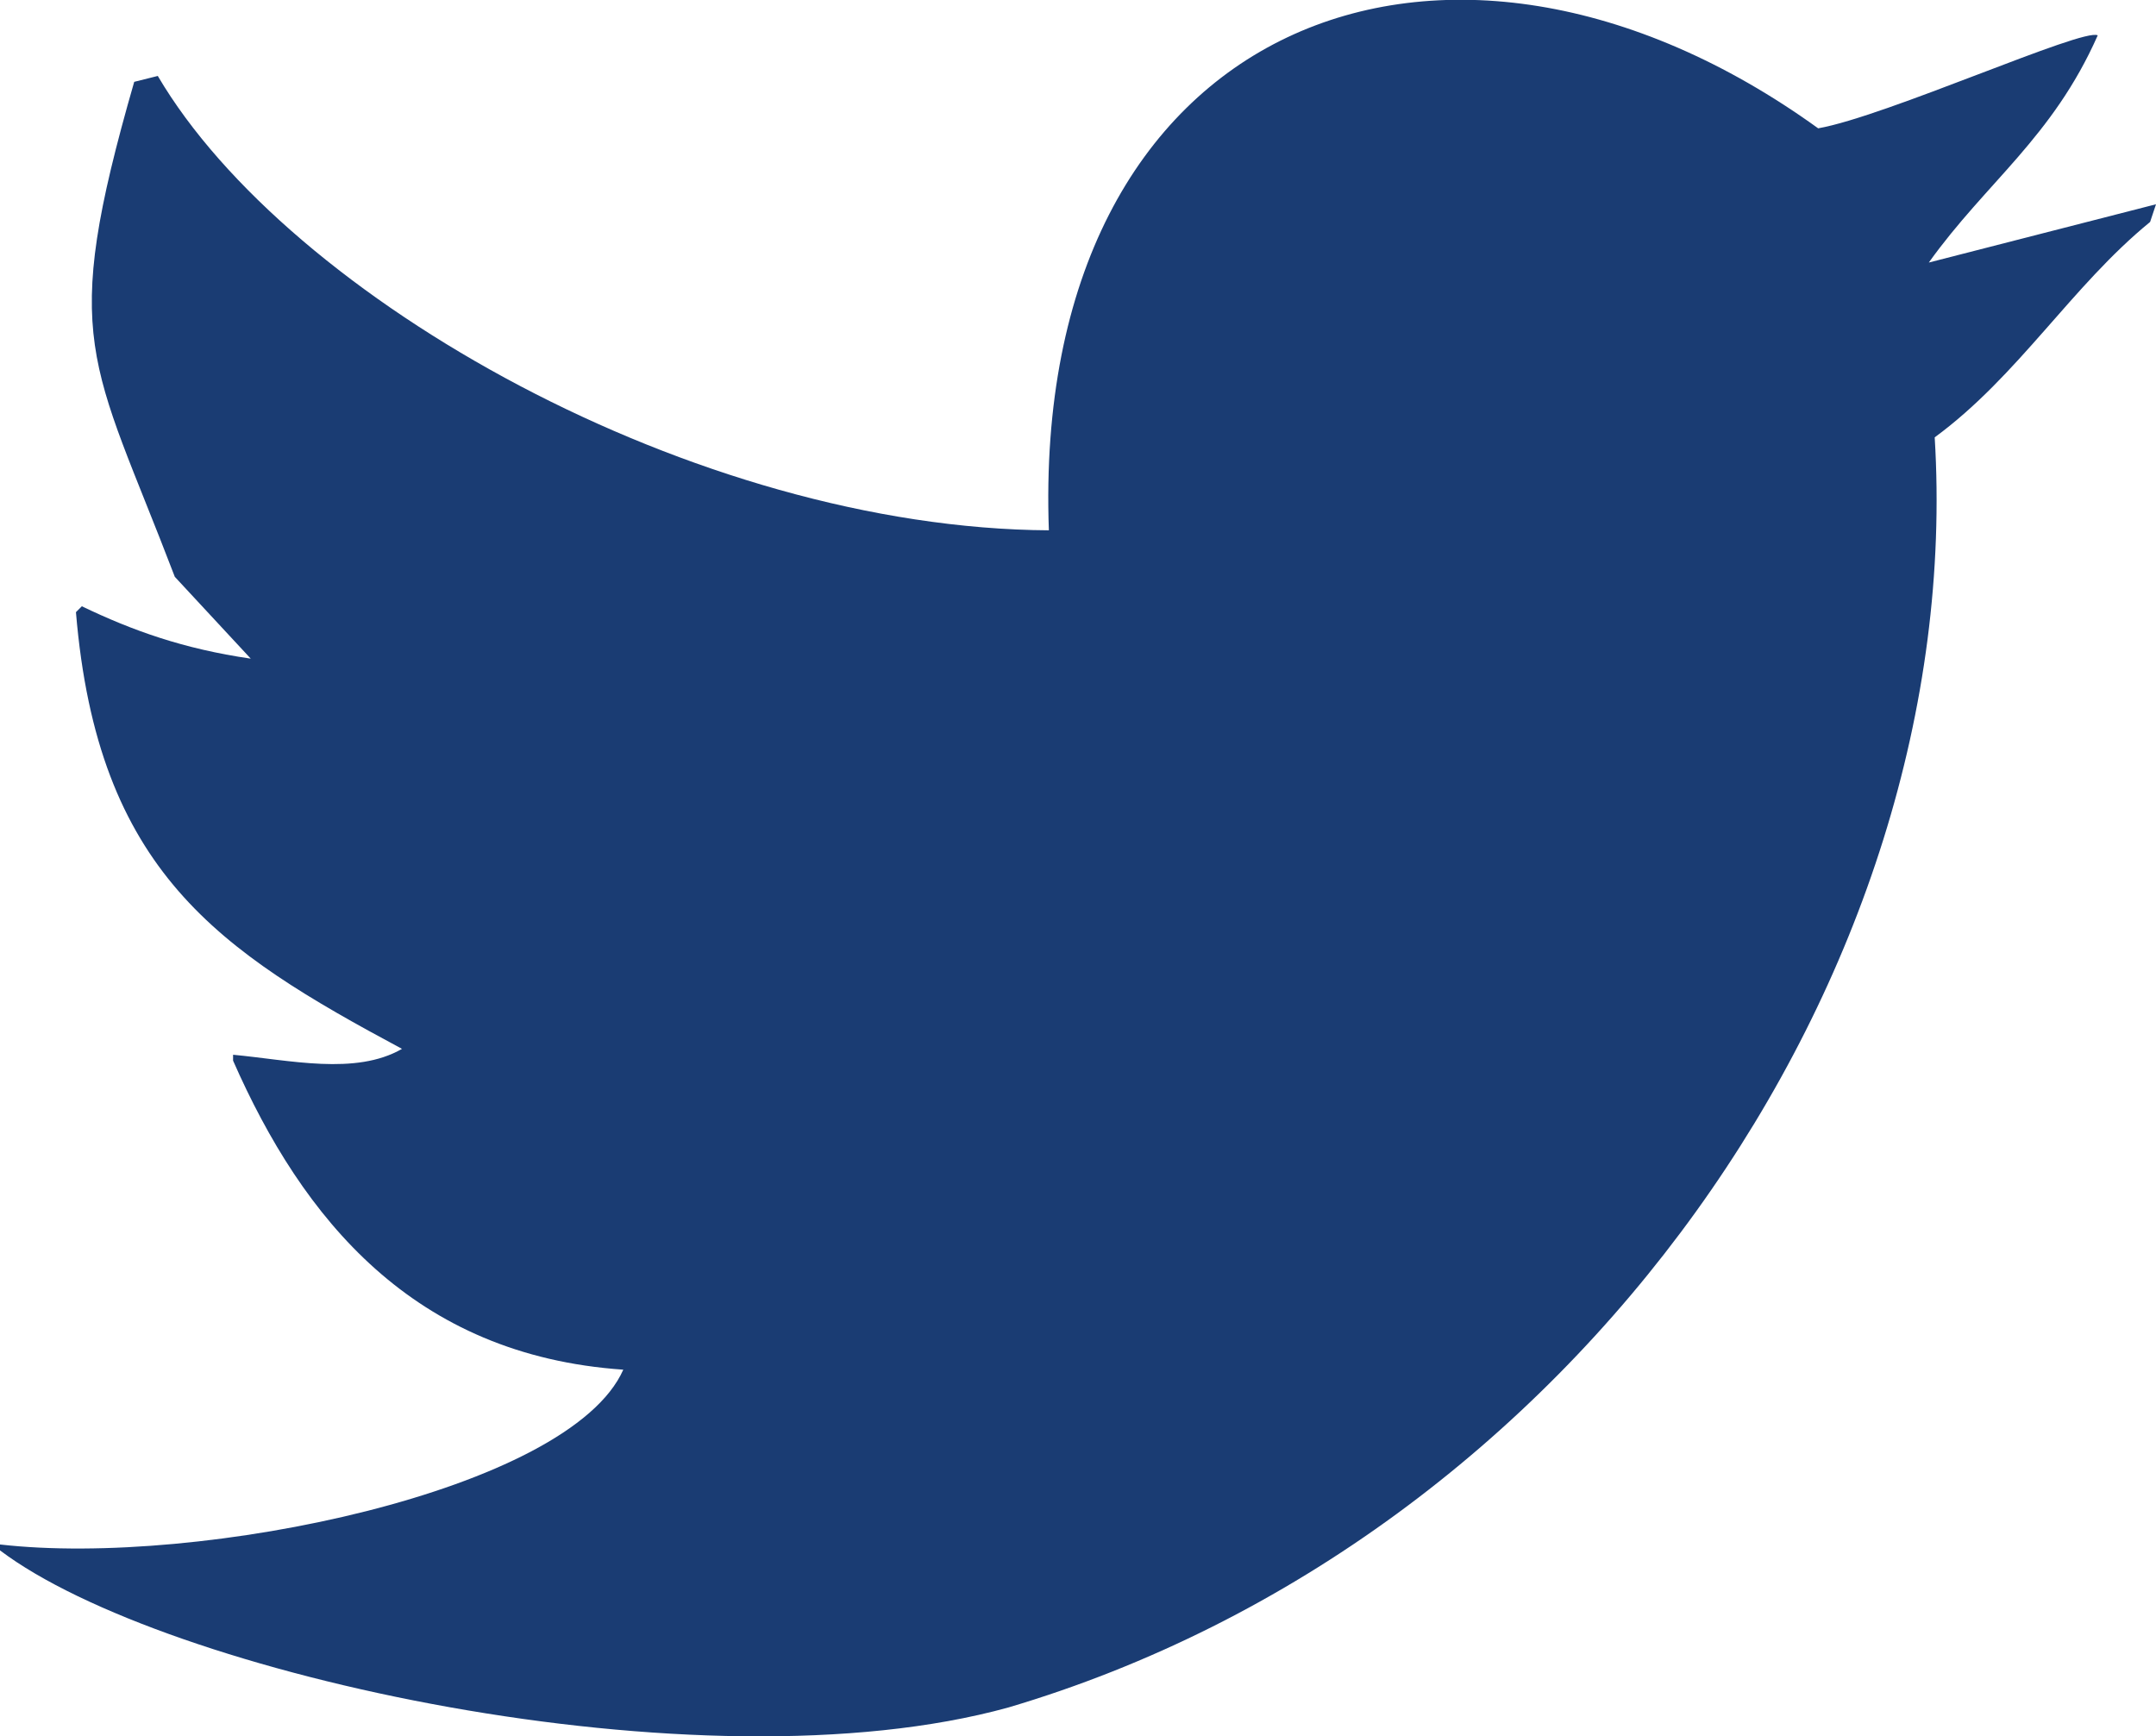 <?xml version="1.0" encoding="UTF-8"?><svg id="_イヤー_2" xmlns="http://www.w3.org/2000/svg" viewBox="0 0 32.93 26.52"><defs><style>.cls-1{fill:#1a3c73;fill-rule:evenodd;}</style></defs><g id="_ザイン"><path class="cls-1" d="M16.02,8.1C15.74,.31,22.09-2.14,27.77,1.96c1.03-.18,4.05-1.54,4.27-1.42-.69,1.56-1.7,2.24-2.58,3.47,1.16-.3,2.31-.59,3.47-.89l-.09,.27c-1.2,.98-2.01,2.35-3.29,3.29,.5,8.22-5.5,16.84-14.15,19.4-4.71,1.3-12.9-.51-15.4-2.4v-.09c3.06,.35,8.7-.82,9.52-2.67-3.21-.22-4.9-2.31-5.96-4.72v-.09c.86,.08,1.87,.32,2.58-.09-2.8-1.5-4.65-2.71-4.98-6.67l.09-.09c.77,.37,1.55,.65,2.58,.8-.39-.42-.77-.83-1.16-1.25-1.28-3.35-1.77-3.57-.62-7.56l.36-.09c2,3.4,8.21,6.91,13.62,6.94Z"/></g></svg>